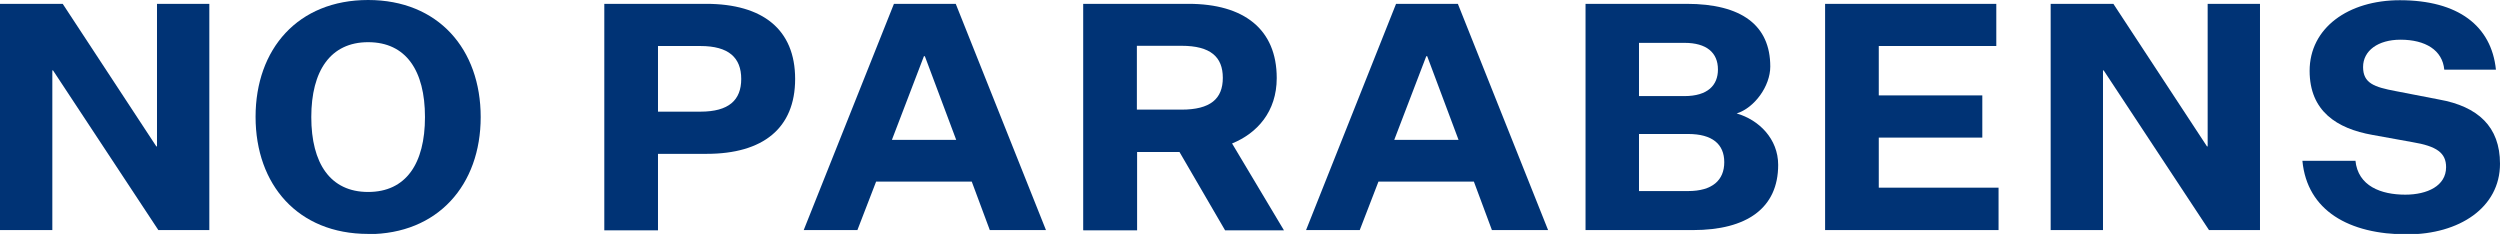 <?xml version="1.0" encoding="UTF-8"?> <svg xmlns="http://www.w3.org/2000/svg" id="Layer_2" data-name="Layer 2" viewBox="0 0 110.83 10.37"><defs><style> .cls-1 { fill: #003375; } </style></defs><g id="Layer_1-2" data-name="Layer 1"><g><path class="cls-1" d="M6.93,6.49h.03V.17h2.32v10.03h-2.26L2.35,3.12h-.03v7.08H0V.17h2.78l4.15,6.32Z"></path><path class="cls-1" d="M16.32,10.37c-3.11,0-4.99-2.18-4.99-5.19S13.21,0,16.32,0s4.99,2.18,4.99,5.19-1.9,5.19-4.99,5.19ZM16.32,1.87c-1.67,0-2.52,1.27-2.52,3.32s.84,3.32,2.52,3.32,2.52-1.26,2.52-3.32-.84-3.32-2.52-3.32Z"></path><path class="cls-1" d="M29.17,6.82v3.39h-2.38V.17h4.51c2.52,0,3.95,1.14,3.95,3.33s-1.43,3.32-3.92,3.32h-2.16ZM31.05,4.95c1.26,0,1.81-.51,1.81-1.45s-.55-1.46-1.81-1.46h-1.88v2.91h1.88Z"></path><path class="cls-1" d="M43.08,8.05h-4.24l-.83,2.15h-2.38L39.63.17h2.74l4,10.03h-2.49l-.8-2.15ZM39.54,6.2h2.85l-1.39-3.71h-.04l-1.42,3.71Z"></path><path class="cls-1" d="M48.02,10.2V.17h4.67c2.45,0,3.91,1.12,3.91,3.29,0,1.49-.87,2.45-1.98,2.9l2.3,3.85h-2.61l-2.02-3.47h-1.88v3.47h-2.38ZM52.38,4.86c1.28,0,1.83-.48,1.83-1.41s-.55-1.42-1.83-1.42h-1.98v2.83h1.98Z"></path><path class="cls-1" d="M65.35,8.05h-4.24l-.83,2.15h-2.38L61.89.17h2.74l4,10.03h-2.49l-.8-2.15ZM61.81,6.2h2.85l-1.39-3.71h-.04l-1.42,3.71Z"></path><path class="cls-1" d="M70.29,10.2V.17h4.48c2.45,0,3.71.96,3.71,2.78,0,.87-.7,1.83-1.49,2.08.98.28,1.84,1.12,1.84,2.28,0,1.91-1.38,2.89-3.78,2.89h-4.76ZM74.67,4.26c1.05,0,1.49-.49,1.49-1.18,0-.75-.51-1.18-1.48-1.18h-2.02v2.36h2.01ZM72.66,8.47h2.18c1.07,0,1.6-.48,1.6-1.28s-.53-1.25-1.6-1.25h-2.18v2.53Z"></path><path class="cls-1" d="M80.91,10.2V.17h7.59v1.87h-5.21v2.19h4.59v1.87h-4.59v2.22h5.31v1.88h-7.69Z"></path><path class="cls-1" d="M97.84,6.49h.03V.17h2.32v10.03h-2.26l-4.67-7.08h-.03v7.08h-2.32V.17h2.78l4.15,6.32Z"></path><path class="cls-1" d="M104.42,7.11c.11,1.15,1.15,1.52,2.21,1.52.98,0,1.81-.39,1.81-1.22,0-.63-.41-.93-1.5-1.11l-1.77-.32c-1.57-.28-2.78-1.05-2.78-2.84,0-1.9,1.71-3.13,4-3.13,2.59,0,4.06,1.14,4.26,3.08h-2.29c-.08-.87-.84-1.33-1.94-1.33-1,0-1.66.49-1.66,1.21s.49.89,1.45,1.07l1.91.37c1.74.31,2.71,1.21,2.71,2.85,0,1.94-1.8,3.13-4.12,3.13-2.57,0-4.43-1.05-4.64-3.26h2.35Z"></path></g></g></svg> 